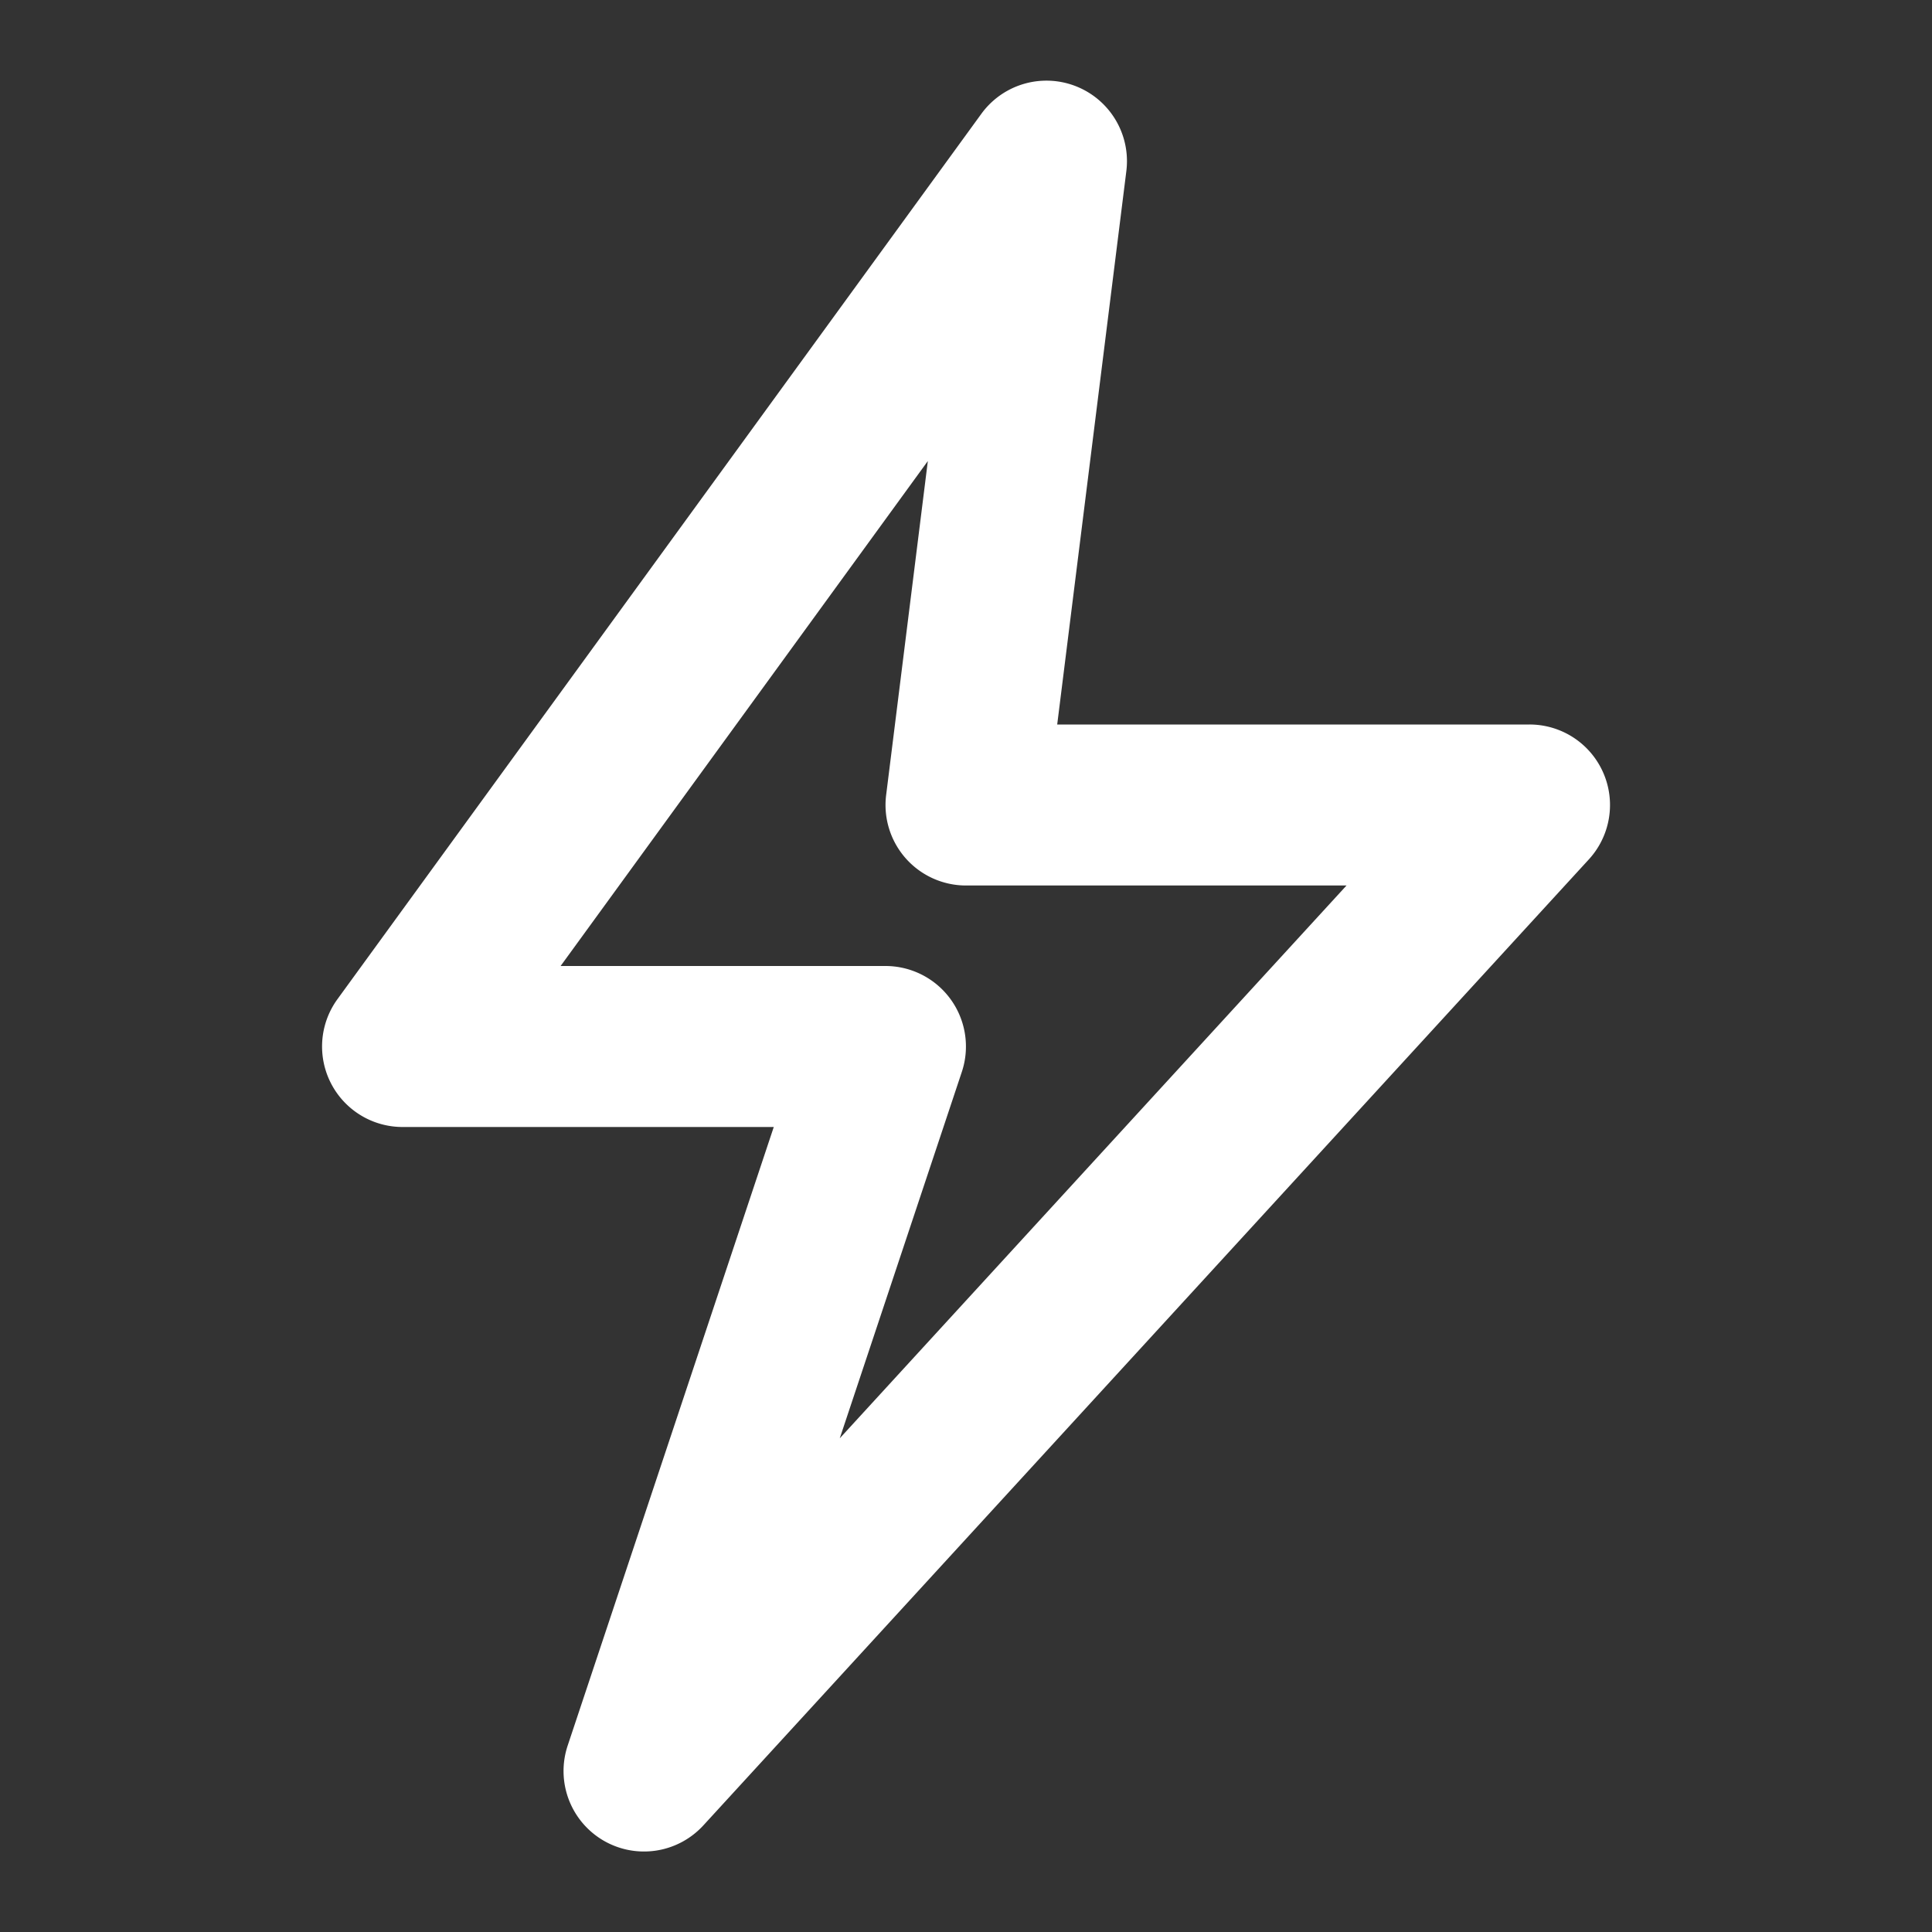 <?xml version="1.0" encoding="utf-8"?><!-- Uploaded to: SVG Repo, www.svgrepo.com, Generator: SVG Repo Mixer Tools -->
<svg fill="#ffffff" width="800px" height="800px" viewBox="0 0 24 24" xmlns="http://www.w3.org/2000/svg"><rect x="0" y="0" width="24" height="24" fill="#333333" stroke="none"/><path d="M7.493,22.862a1,1,0,0,0,1.244-.186l11-12A1,1,0,0,0,19,9H13.133l.859-6.876a1,1,0,0,0-1.8-.712l-8,11A1,1,0,0,0,5,14H9.612l-2.56,7.684A1,1,0,0,0,7.493,22.862ZM6.964,12l4.562-6.273-.518,4.149A1,1,0,0,0,12,11h4.727l-6.295,6.867,1.516-4.551A1,1,0,0,0,11,12Z"/></svg>